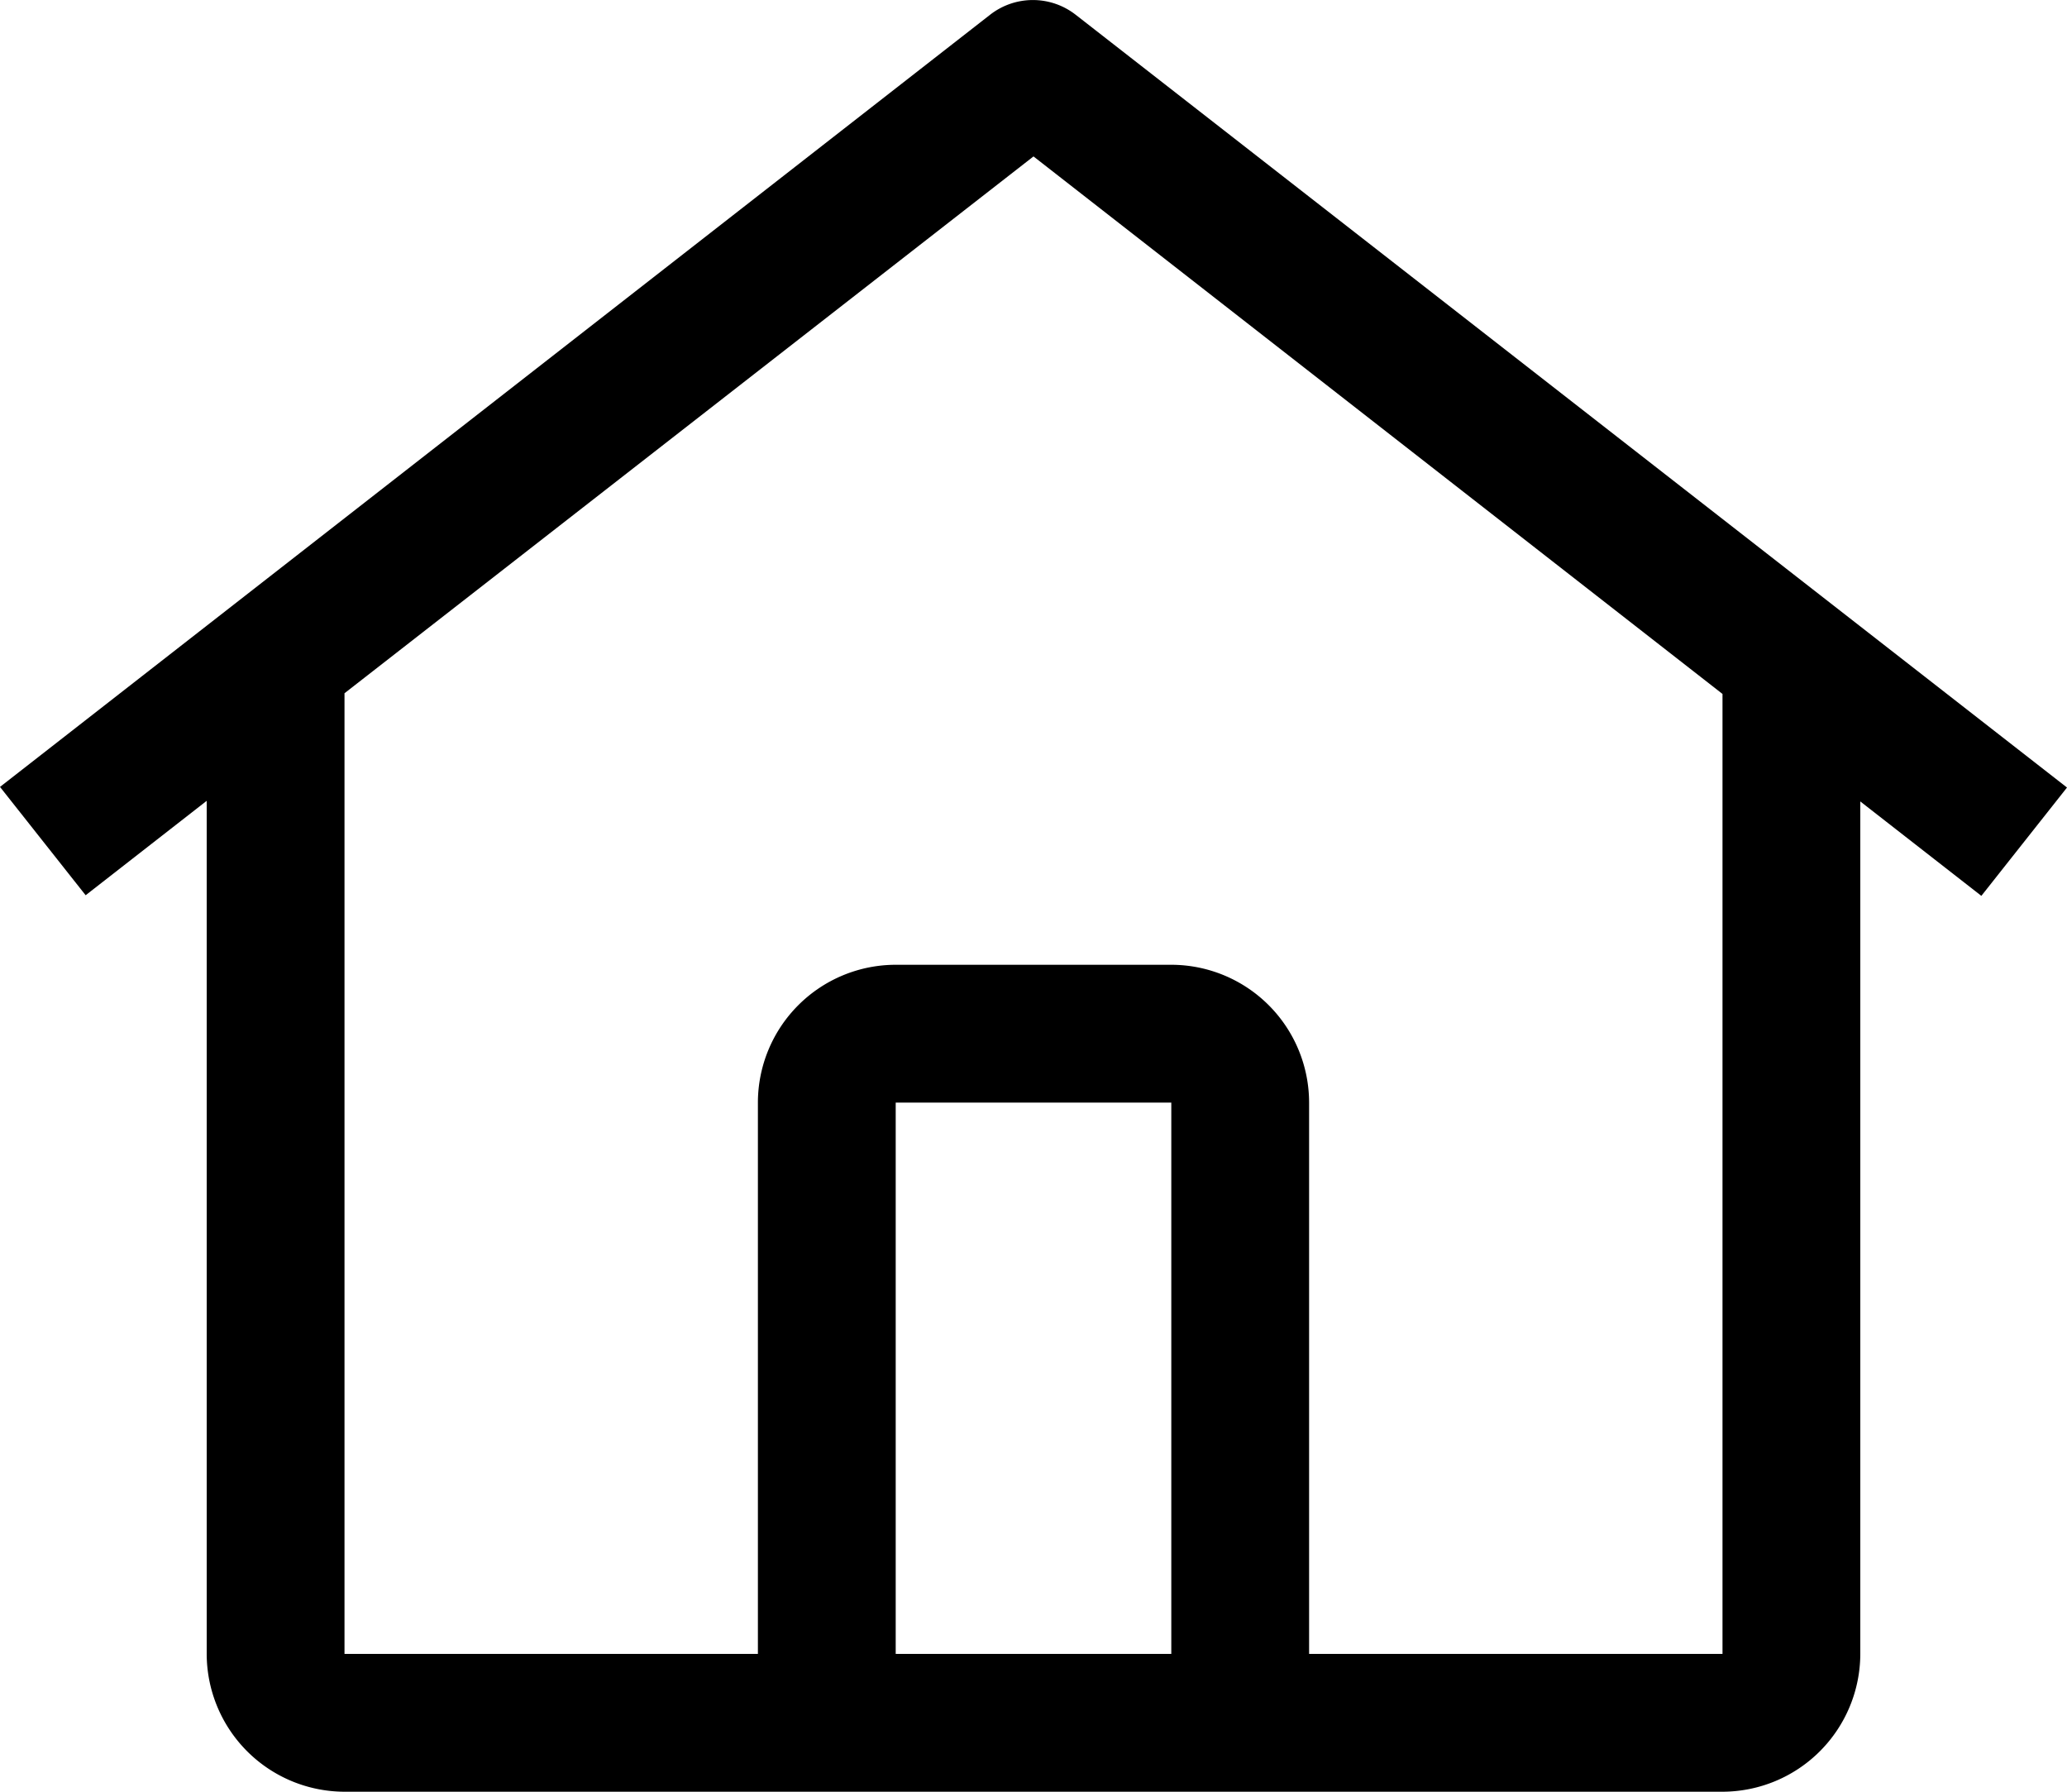 <svg xmlns="http://www.w3.org/2000/svg" viewBox="0 0 30 26"><path d="M-1-2h32v32H-1z" data-name="&lt;Transparent Rectangle&gt;" style="fill:none"/><path d="M15.612.214a1.01 1.01 0 0 0-1.242 0L0 11.419l1.243 1.572L3 11.621V24a2.004 2.004 0 0 0 2 2h20a2.004 2.004 0 0 0 2-2V11.63L28.757 13 30 11.428ZM17 24h-4v-8h4zm2 0v-8a2.002 2.002 0 0 0-2-2h-4a2.002 2.002 0 0 0-2 2v8H5V10.06l10-7.79 10 7.8V24z"/></svg>
